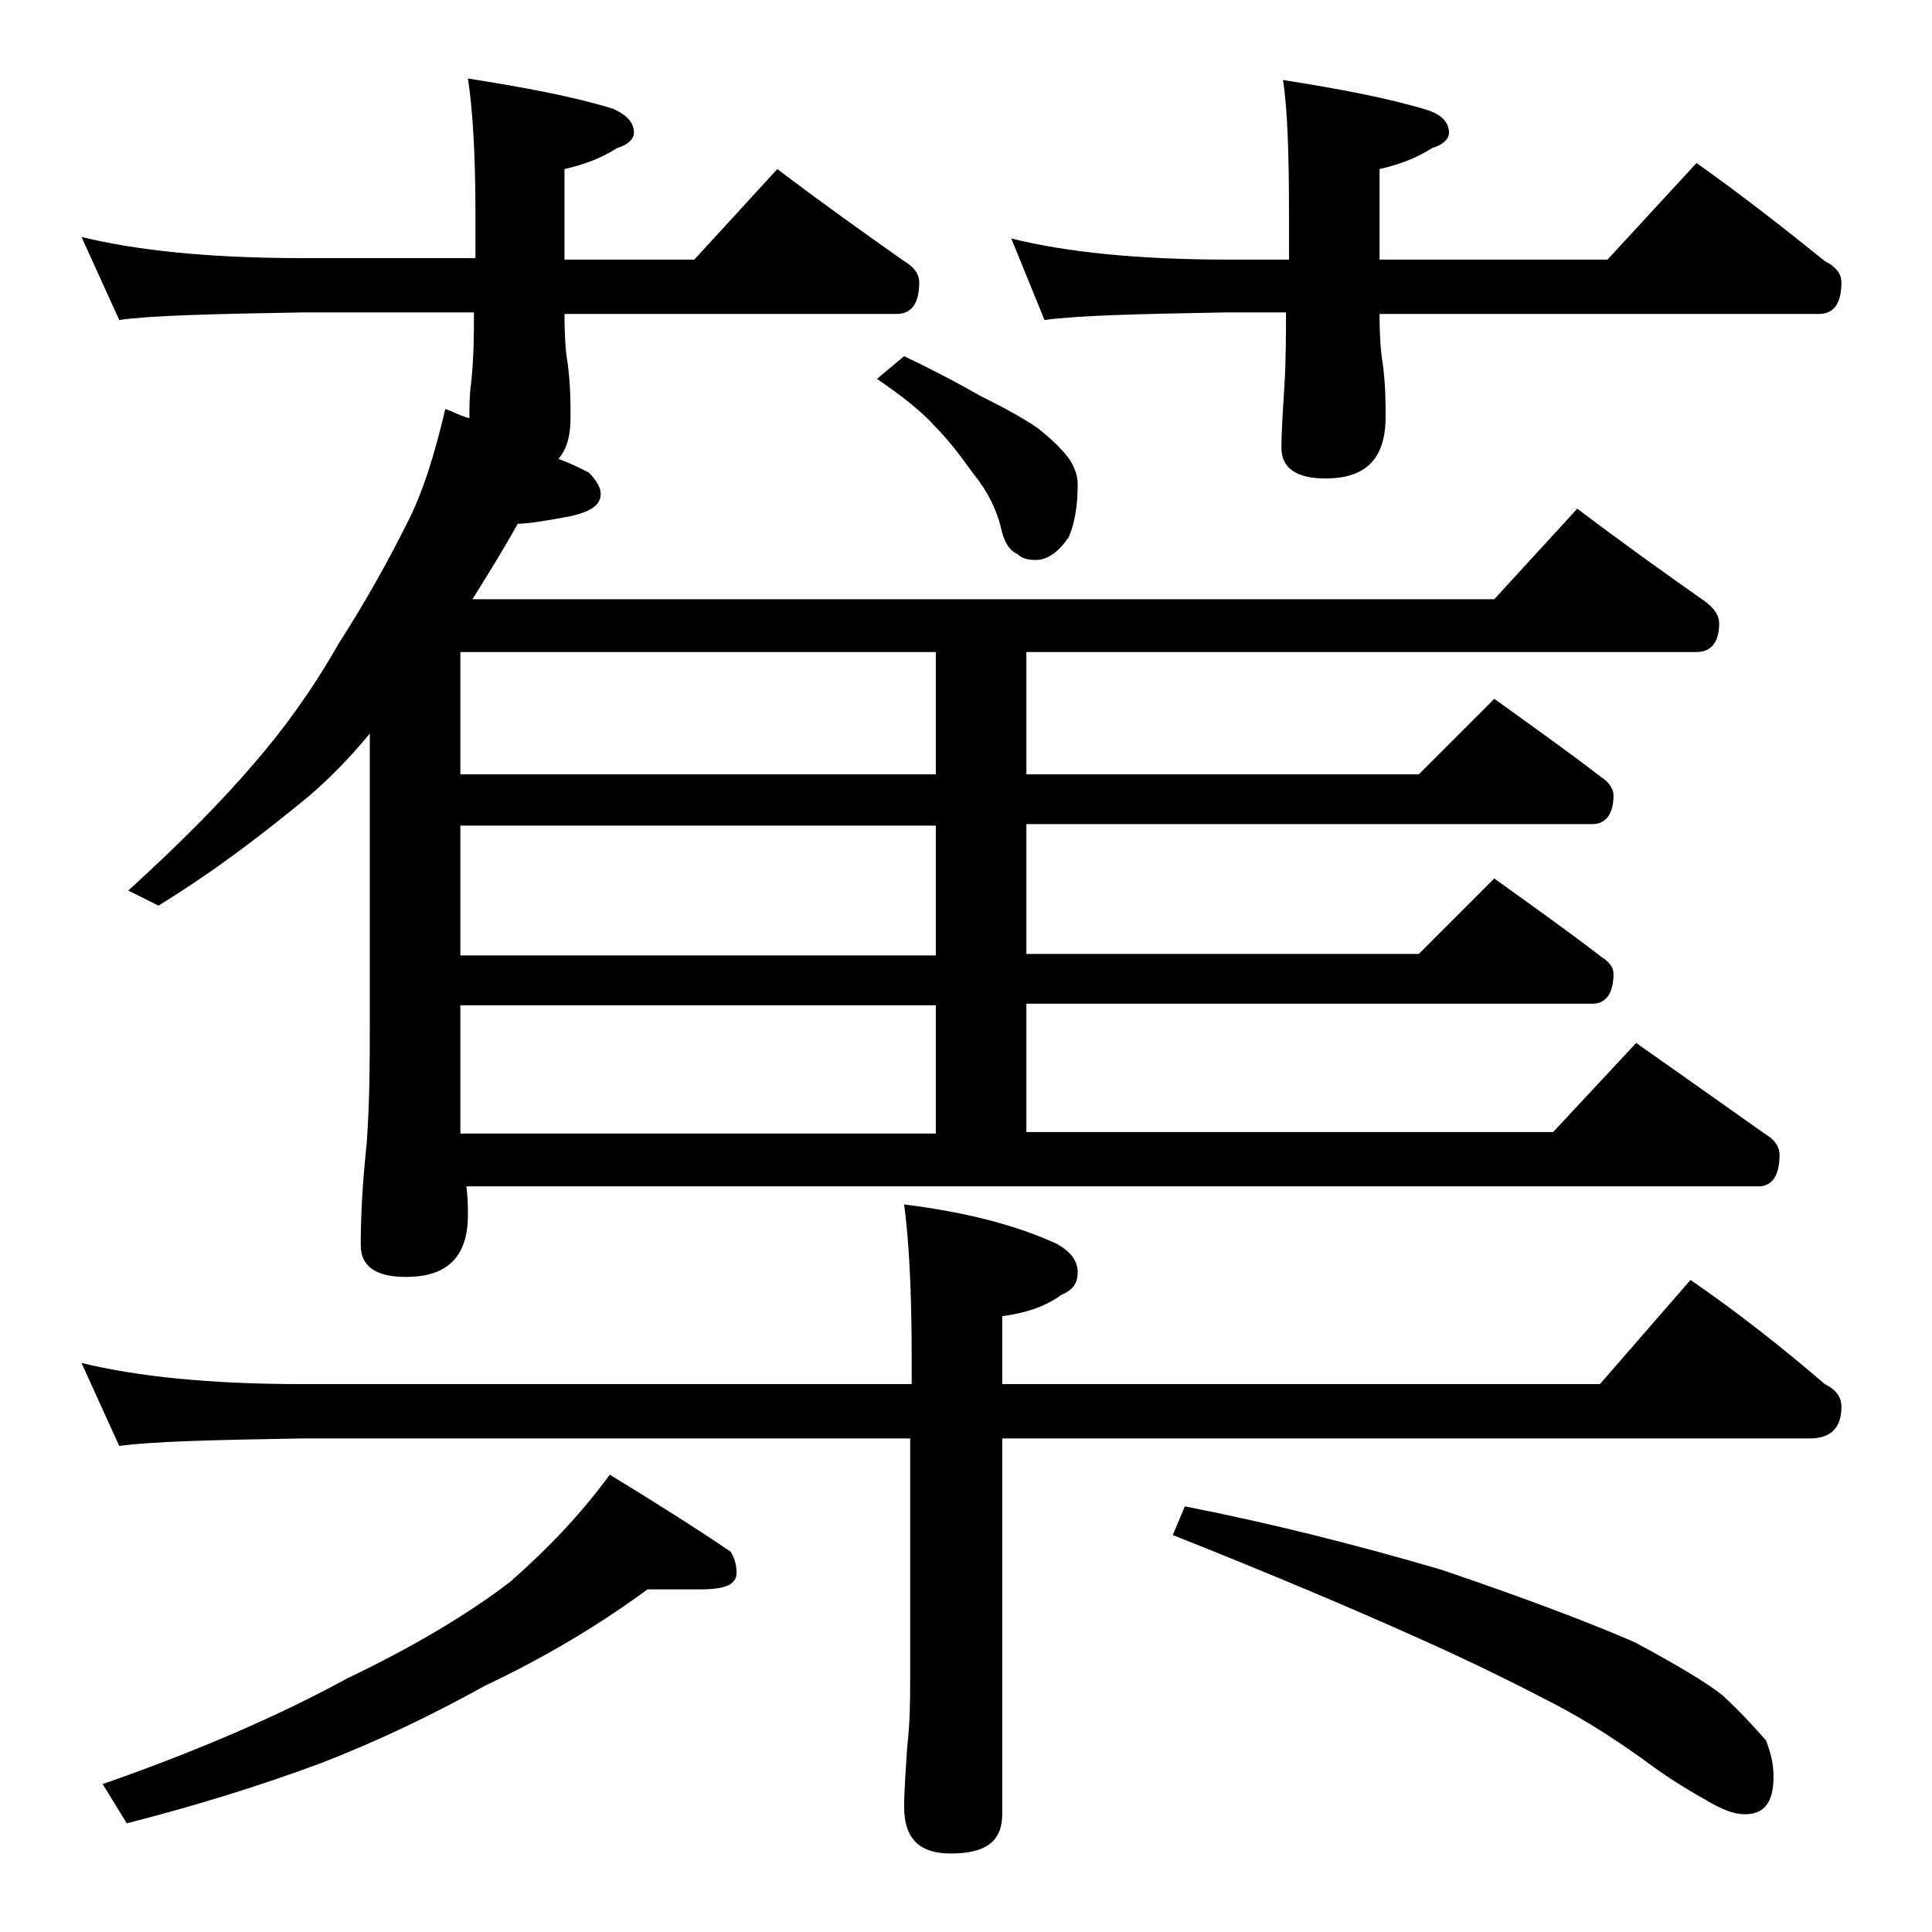 <?xml version="1.0" encoding="utf-8"?>
<!-- Generator: Adobe Illustrator 18.0.0, SVG Export Plug-In . SVG Version: 6.00 Build 0)  -->
<!DOCTYPE svg PUBLIC "-//W3C//DTD SVG 1.1//EN" "http://www.w3.org/Graphics/SVG/1.1/DTD/svg11.dtd">
<svg version="1.1" id="Layer_1" xmlns="http://www.w3.org/2000/svg" xmlns:xlink="http://www.w3.org/1999/xlink" x="0px" y="0px"
	 viewBox="0 0 128 128" enable-background="new 0 0 128 128" xml:space="preserve">
<path d="M29.5,27.1c0.6,0.2,1.1,0.5,1.6,0.6c0-0.8,0-1.5,0.1-2.2c0.2-1.8,0.2-3.4,0.2-4.8H20c-5.9,0.1-10,0.2-12.1,0.5l-2.5-5.5
	c3.7,0.9,8.5,1.4,14.6,1.4h11.5v-2.9c0-4.1-0.2-7.1-0.5-9c3.8,0.6,7,1.2,9.6,2C41.5,7.6,42,8.1,42,8.8c0,0.4-0.4,0.8-1.1,1
	c-1.1,0.7-2.2,1.1-3.5,1.4v6H46l5.5-6c2.9,2.2,5.7,4.2,8.4,6.1c0.7,0.4,1,0.9,1,1.4c0,1.4-0.5,2.1-1.5,2.1h-22
	c0,1.6,0.1,2.7,0.2,3.2c0.2,1.5,0.2,2.7,0.2,3.6c0,1.2-0.2,2.1-0.8,2.8c0.8,0.3,1.4,0.6,2,0.9c0.5,0.5,0.8,1,0.8,1.4
	c0,0.8-0.7,1.2-2,1.5c-1.6,0.3-2.8,0.5-3.5,0.5c-1,1.8-2,3.4-3,5H99l5.5-6c2.9,2.2,5.7,4.2,8.4,6.1c0.7,0.5,1,1,1,1.5
	c0,1.2-0.5,1.9-1.5,1.9H68v8.1h26l5-5c2.5,1.8,4.9,3.5,7.1,5.2c0.5,0.3,0.8,0.8,0.8,1.2c0,1.2-0.5,1.9-1.4,1.9H68v8.6h26l5-5
	c2.5,1.8,4.9,3.5,7.1,5.2c0.5,0.3,0.8,0.7,0.8,1.1c0,1.3-0.5,2-1.4,2H68v8.5h34.9l5.5-5.9c3,2.1,5.8,4.1,8.5,6c0.7,0.4,1,0.9,1,1.4
	c0,1.4-0.5,2.1-1.4,2.1H30.9c0.1,0.8,0.1,1.4,0.1,1.9c0,2.8-1.4,4.1-4.1,4.1c-2,0-3-0.7-3-2.1c0-1.8,0.1-4,0.4-6.8
	c0.2-2.9,0.2-5.5,0.2-7.6V48.6c-1.4,1.7-2.8,3.1-4.1,4.2c-2.8,2.3-6,4.8-9.9,7.2l-2-1c3.3-3,6.1-5.8,8.4-8.5
	c1.9-2.2,3.8-4.8,5.5-7.8c1.8-2.8,3.3-5.5,4.5-7.9C28,32.7,28.8,30.1,29.5,27.1z M5.4,90.3c3.7,0.9,8.5,1.4,14.6,1.4h40.4v-1.9
	c0-4.5-0.2-7.8-0.5-10c4.1,0.5,7.5,1.4,10.1,2.6c0.9,0.5,1.4,1.1,1.4,1.9s-0.4,1.2-1.1,1.5c-1.1,0.8-2.4,1.2-3.9,1.4v4.5H106l6-6.9
	c3.2,2.2,6.1,4.5,8.9,6.9c0.8,0.4,1.1,0.9,1.1,1.5c0,1.4-0.7,2.1-2.1,2.1H66.4v24.9c0,1.8-1.1,2.6-3.4,2.6c-2.1,0-3.1-1-3.1-3.1
	c0-1,0.1-2.3,0.2-3.9c0.2-1.8,0.2-3.2,0.2-4.5v-16H20c-5.9,0.1-10,0.2-12.1,0.5L5.4,90.3z M42.9,105.3c-3.4,2.5-7,4.6-10.8,6.4
	c-3.6,2-7.2,3.7-10.8,5.1c-4.3,1.6-8.6,2.9-12.9,4l-1.6-2.6c6.6-2.3,12-4.7,16.2-7c4.6-2.2,8.2-4.4,10.8-6.4
	c2.5-2.2,4.7-4.5,6.6-7.1c3.1,1.9,5.8,3.6,8,5.1c0.2,0.3,0.4,0.8,0.4,1.4c0,0.8-0.8,1.1-2.4,1.1H42.9z M62,51.3v-8.1H30.5v8.1H62z
	 M62,63.3v-8.6H30.5v8.6H62z M30.5,75.1H62v-8.5H30.5V75.1z M59.9,23.6c1.9,0.9,3.6,1.8,5,2.6c1.6,0.8,2.9,1.5,3.9,2.2
	c1,0.8,1.7,1.5,2.1,2.1c0.3,0.5,0.5,1,0.5,1.6c0,1.4-0.2,2.6-0.6,3.5c-0.7,1-1.4,1.5-2.2,1.5c-0.5,0-0.9-0.1-1.2-0.4
	c-0.5-0.2-0.9-0.8-1.1-1.8c-0.3-1.2-0.9-2.4-1.8-3.5c-0.8-1.1-1.6-2.2-2.6-3.2c-0.9-1-2.2-2-3.8-3.1L59.9,23.6z M67,15.8
	c3.6,0.9,8.4,1.4,14.4,1.4h4v-2.9c0-4.1-0.1-7.1-0.4-9c3.8,0.6,7,1.2,9.6,2C95.5,7.6,96,8.1,96,8.8c0,0.4-0.4,0.8-1.1,1
	c-1.1,0.7-2.2,1.1-3.5,1.4v6h15.1l5.9-6.4c3.1,2.2,5.9,4.4,8.5,6.5c0.8,0.4,1.1,0.9,1.1,1.4c0,1.4-0.5,2.1-1.5,2.1H91.4
	c0,1.6,0.1,2.7,0.2,3.2c0.2,1.5,0.2,2.7,0.2,3.6c0,2.8-1.3,4.1-4,4.1c-1.9,0-2.9-0.7-2.9-2c0-1.2,0.1-2.6,0.2-4.2
	c0.1-1.8,0.1-3.4,0.1-4.8h-4c-5.8,0.1-9.8,0.2-12,0.5L67,15.8z M78.5,99.8c5.6,1.1,11.2,2.5,17,4.2c5.6,1.9,9.8,3.5,12.8,4.8
	c2.8,1.5,4.8,2.7,5.8,3.5c1.2,1.1,2.1,2.1,2.9,3c0.3,0.8,0.5,1.5,0.5,2.4c0,1.7-0.6,2.5-1.9,2.5c-0.7,0-1.5-0.3-2.5-0.9
	c-0.9-0.5-2.1-1.2-3.5-2.2c-2.3-1.7-4.5-3.1-6.6-4.2c-2.5-1.3-5.5-2.8-9.1-4.4c-4-1.8-9.4-4.1-16.2-6.8L78.5,99.8z"/>
</svg>

